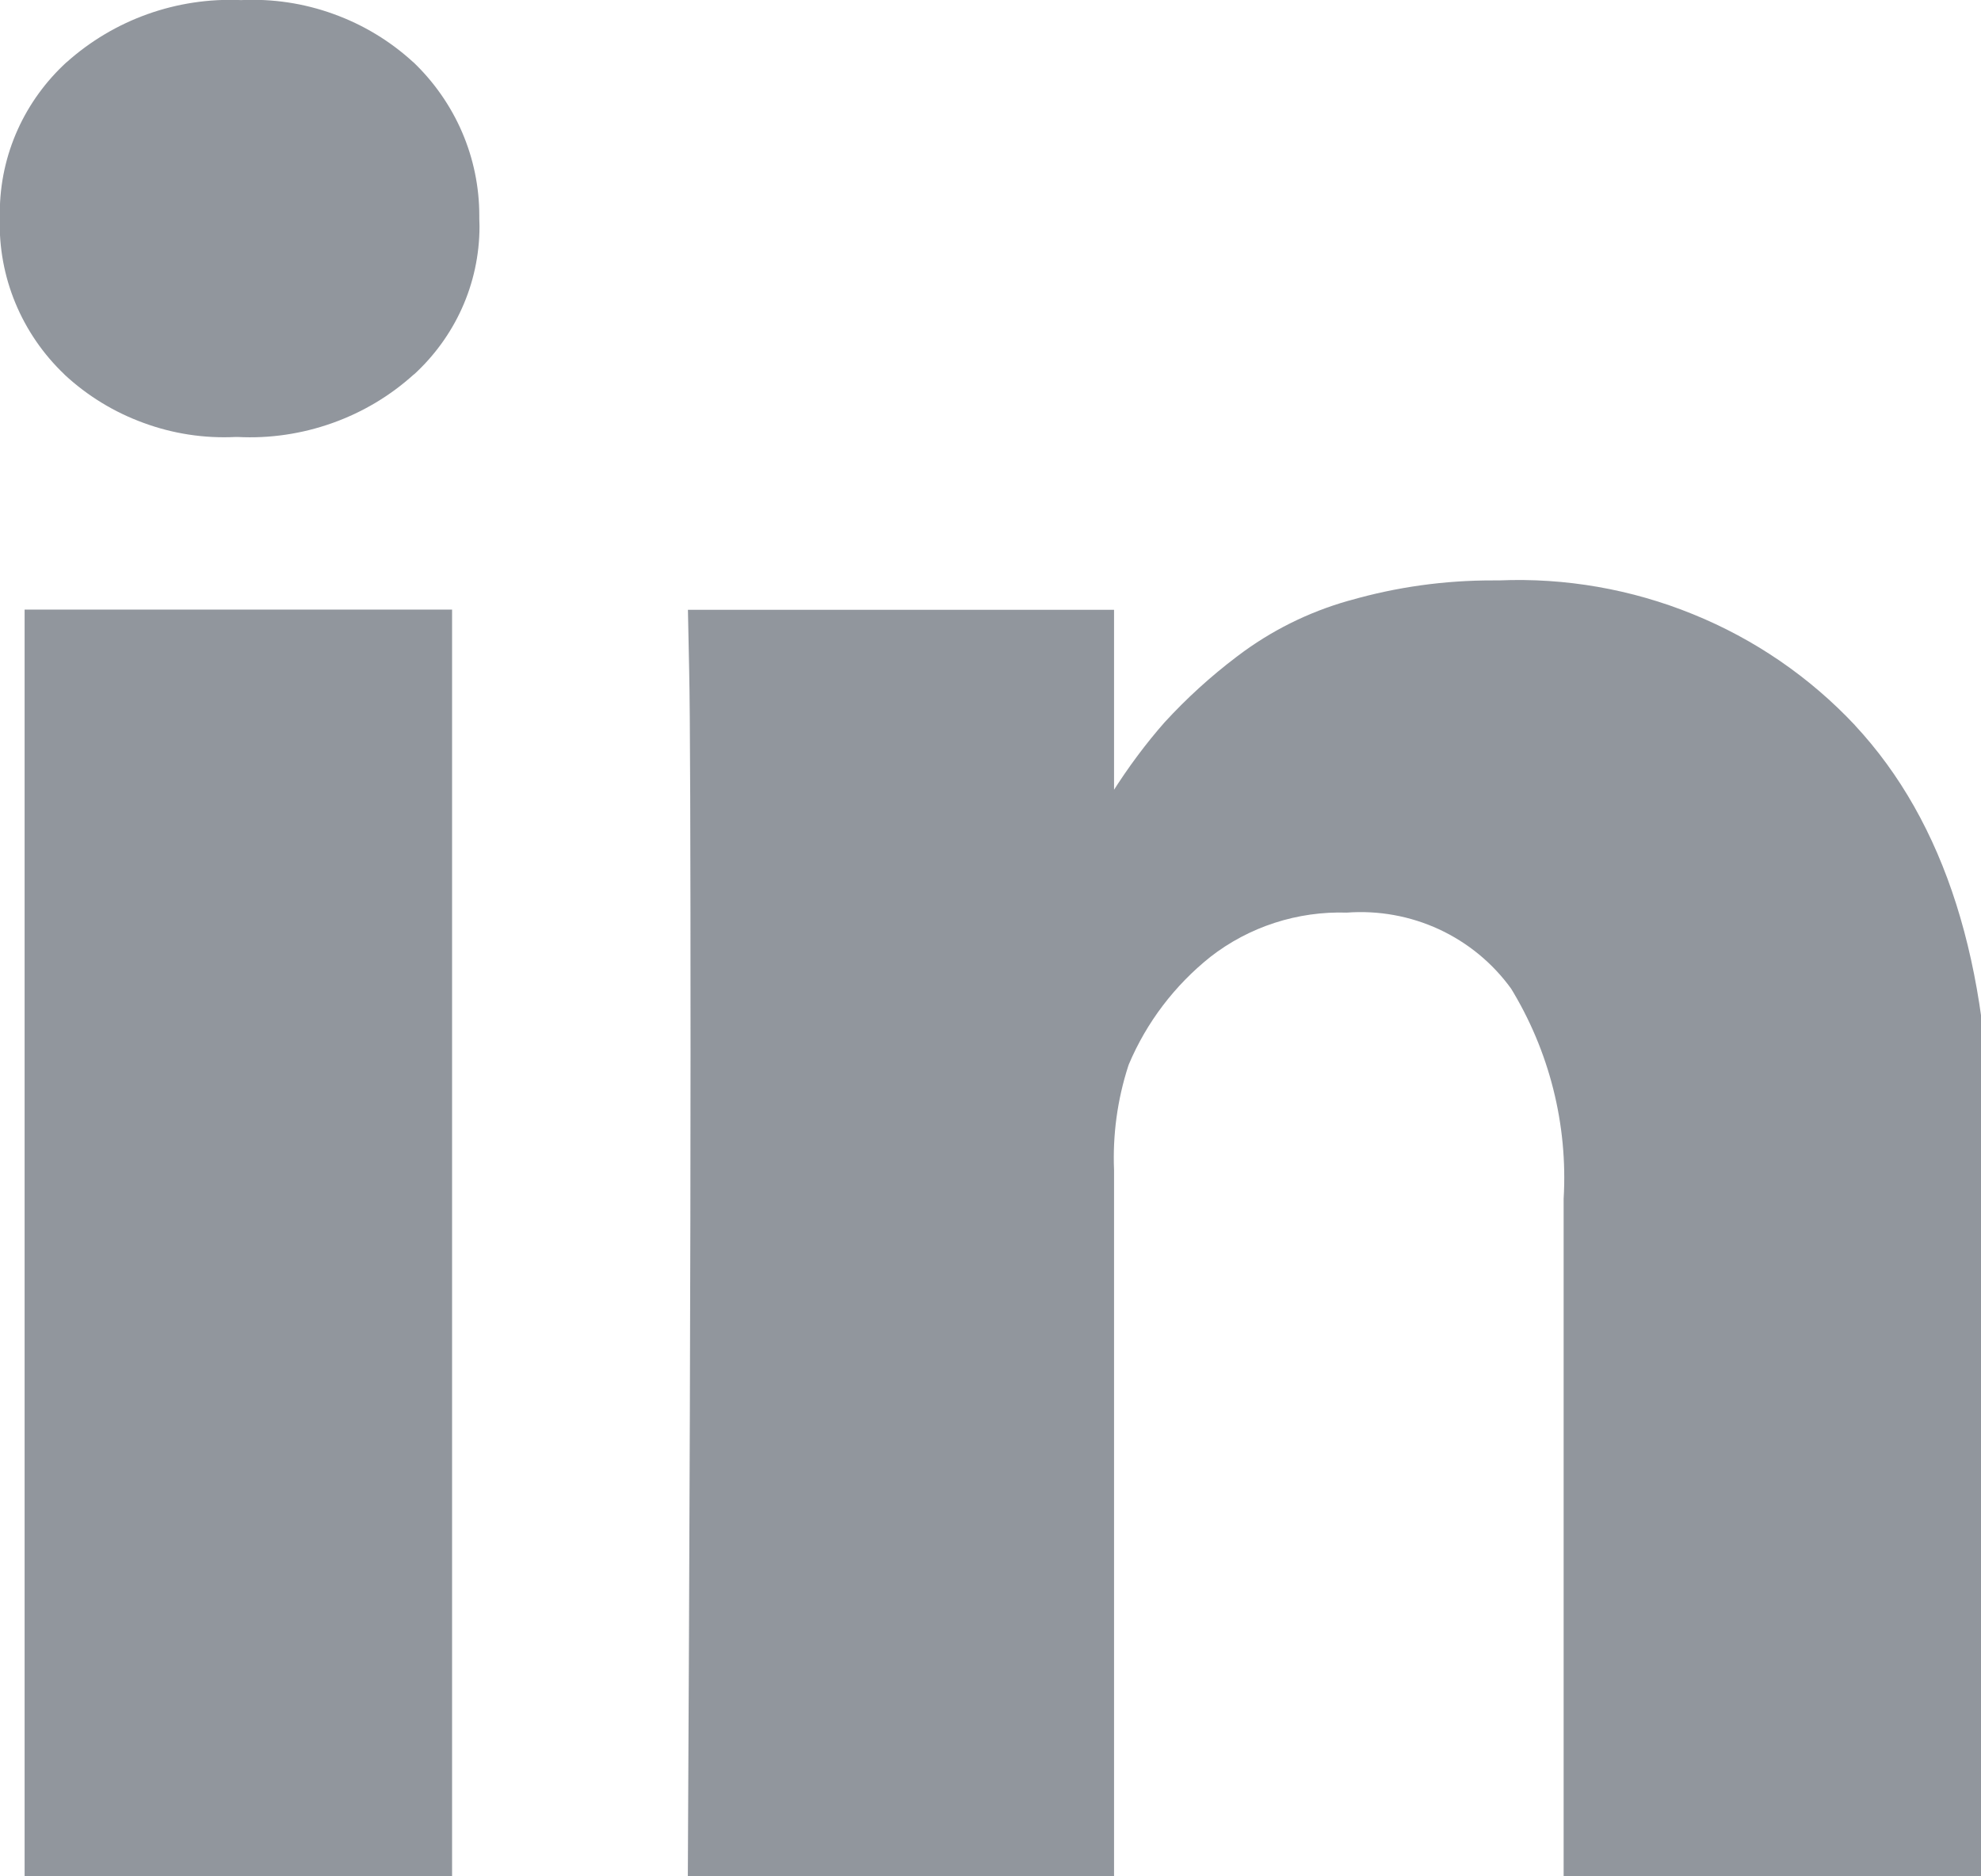 <svg width="19" height="18" viewBox="0 0 19 18" fill="none" xmlns="http://www.w3.org/2000/svg">
<g opacity="0.5" clip-path="url(#clip0_142_280)">
<path d="M4.336 5.848V18H0.236V5.848H4.336ZM4.597 2.097L4.599 2.17C4.599 2.732 4.357 3.238 3.971 3.592L3.969 3.592C3.742 3.798 3.476 3.956 3.186 4.059C2.896 4.162 2.588 4.208 2.28 4.192H2.285H2.26C1.959 4.207 1.659 4.161 1.377 4.057C1.094 3.954 0.836 3.796 0.617 3.592L0.618 3.592C0.415 3.399 0.255 3.166 0.148 2.908C0.041 2.65 -0.01 2.373 -0.002 2.094V2.097L-0.002 2.045C-0.002 1.474 0.244 0.959 0.637 0.598L0.638 0.598C1.095 0.188 1.697 -0.027 2.314 0.001H2.31C2.612 -0.014 2.914 0.031 3.198 0.134C3.482 0.236 3.743 0.394 3.964 0.597L3.963 0.595C4.163 0.786 4.323 1.015 4.432 1.268C4.541 1.521 4.597 1.793 4.597 2.068V2.1V2.098V2.097ZM19.084 11.037V18H14.997V11.501C15.039 10.788 14.86 10.079 14.484 9.469L14.493 9.484C14.316 9.239 14.078 9.043 13.802 8.915C13.525 8.787 13.22 8.732 12.915 8.755H12.921C12.446 8.739 11.98 8.89 11.607 9.181L11.611 9.178C11.267 9.452 10.997 9.807 10.827 10.21L10.821 10.227C10.717 10.549 10.671 10.887 10.685 11.225V11.22V18.002H6.597C6.614 14.74 6.623 12.095 6.623 10.068C6.623 8.04 6.619 6.831 6.61 6.439L6.598 5.85H10.685V7.615H10.66C10.823 7.357 10.991 7.132 11.176 6.922L11.17 6.929C11.383 6.697 11.613 6.488 11.86 6.301L11.872 6.292C12.188 6.052 12.547 5.873 12.93 5.764L12.953 5.758C13.396 5.631 13.856 5.567 14.318 5.568H14.378H14.375C15.012 5.541 15.648 5.652 16.237 5.892C16.827 6.131 17.357 6.495 17.79 6.956L17.792 6.959C18.655 7.887 19.086 9.246 19.086 11.036L19.084 11.037Z" fill="#242D3C"/>
</g>
<defs>
<clipPath id="clip0_142_280">
<rect width="19" height="18" fill="white"/>
</clipPath>
</defs>
</svg>
